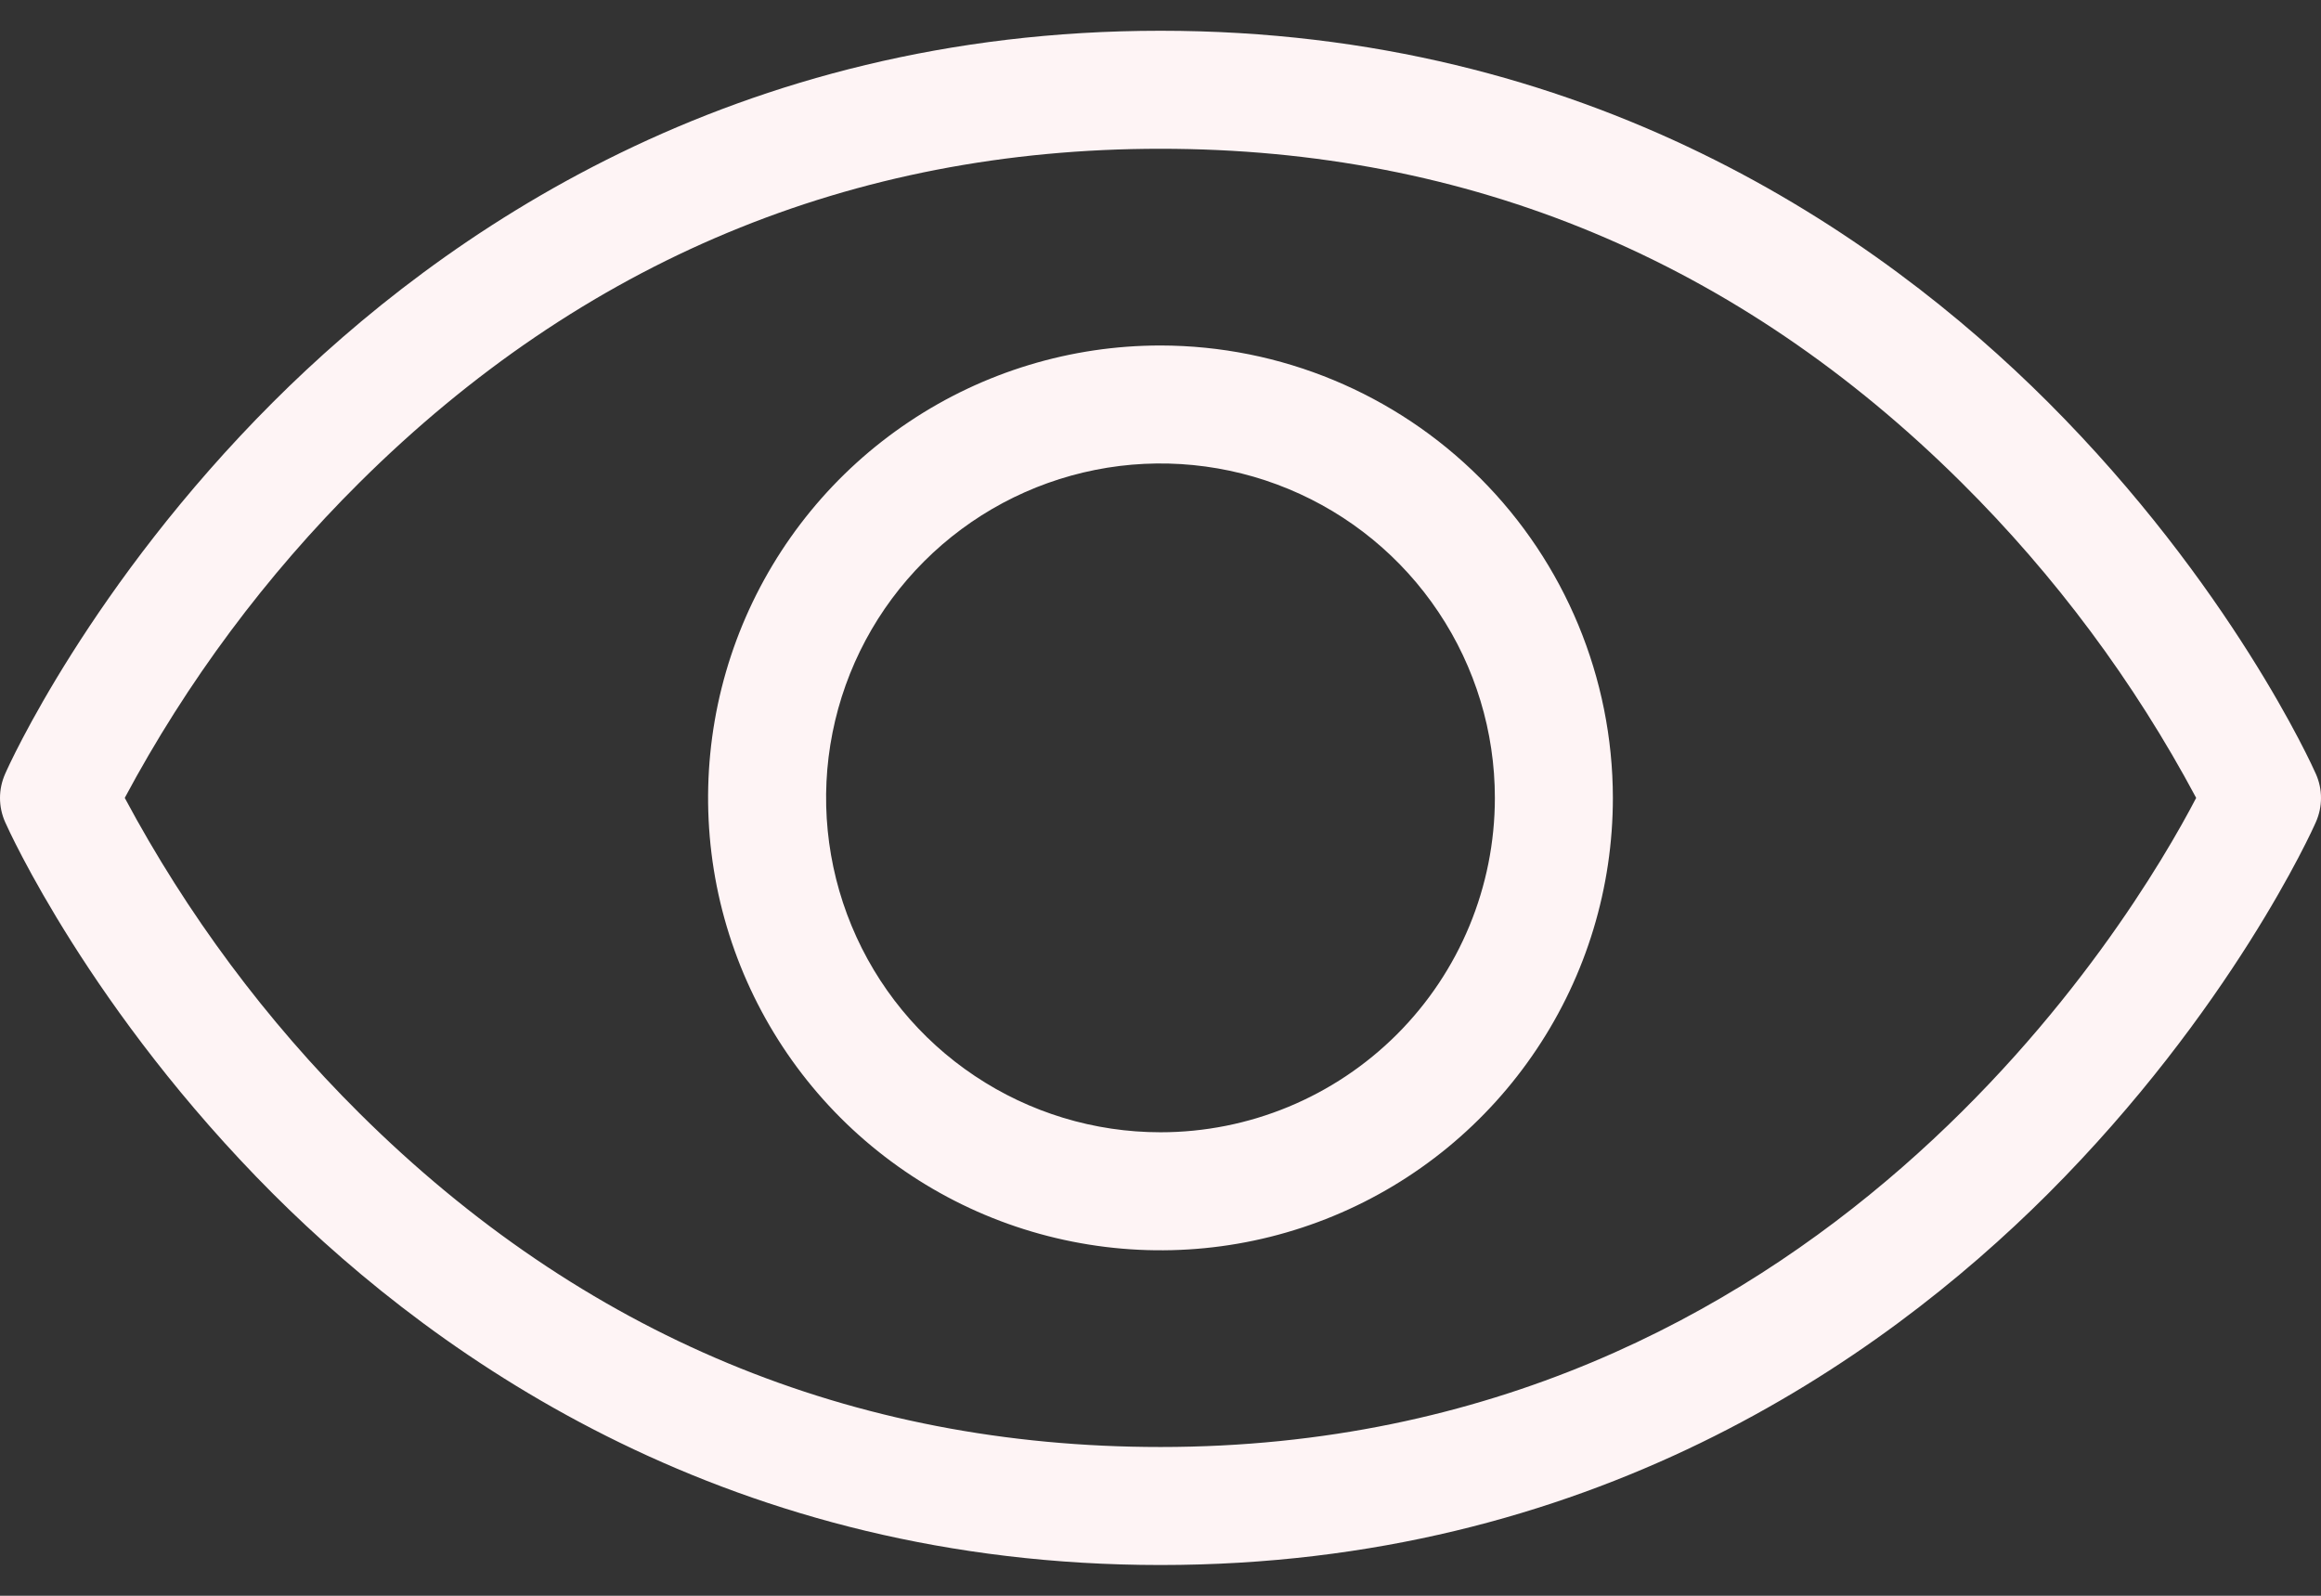 <svg width="32" height="22" viewBox="0 0 32 22" fill="none" xmlns="http://www.w3.org/2000/svg">
<rect x="0" y="0" width="32" height="22" fill="#333333" stroke="none"/>
<path d="M31.93 10.671C31.884 10.565 30.755 8.063 28.236 5.544C25.898 3.209 21.882 0.424 16 0.424C10.118 0.424 6.102 3.209 3.764 5.544C1.245 8.063 0.116 10.561 0.07 10.671C0.024 10.775 0 10.887 0 11.001C0 11.115 0.024 11.228 0.07 11.332C0.116 11.437 1.245 13.938 3.764 16.458C6.102 18.793 10.118 21.576 16 21.576C21.882 21.576 25.898 18.793 28.236 16.458C30.755 13.938 31.884 11.441 31.93 11.332C31.976 11.228 32 11.115 32 11.001C32 10.887 31.976 10.775 31.93 10.671ZM16 19.949C11.745 19.949 8.03 18.401 4.956 15.348C3.667 14.068 2.577 12.602 1.72 11C2.577 9.398 3.667 7.933 4.956 6.653C8.03 3.599 11.745 2.051 16 2.051C20.255 2.051 23.97 3.599 27.044 6.653C28.333 7.933 29.424 9.398 30.279 11C29.416 12.656 25.085 19.949 16 19.949ZM16 4.763C14.766 4.763 13.56 5.128 12.535 5.814C11.509 6.499 10.71 7.473 10.237 8.613C9.765 9.753 9.642 11.007 9.882 12.217C10.123 13.427 10.717 14.538 11.589 15.411C12.462 16.283 13.573 16.877 14.783 17.117C15.993 17.358 17.247 17.235 18.387 16.763C19.527 16.291 20.501 15.491 21.186 14.465C21.872 13.44 22.237 12.234 22.237 11C22.235 9.346 21.577 7.761 20.408 6.592C19.239 5.423 17.654 4.765 16 4.763ZM16 15.61C15.088 15.61 14.197 15.34 13.439 14.833C12.681 14.327 12.09 13.607 11.741 12.764C11.392 11.922 11.3 10.995 11.478 10.101C11.656 9.206 12.095 8.385 12.74 7.74C13.385 7.095 14.206 6.656 15.101 6.478C15.995 6.3 16.922 6.392 17.764 6.741C18.607 7.09 19.327 7.681 19.833 8.439C20.34 9.197 20.61 10.088 20.61 11C20.61 12.223 20.125 13.395 19.26 14.26C18.395 15.124 17.223 15.61 16 15.61Z" fill="#FEF4F5"/>
</svg>
